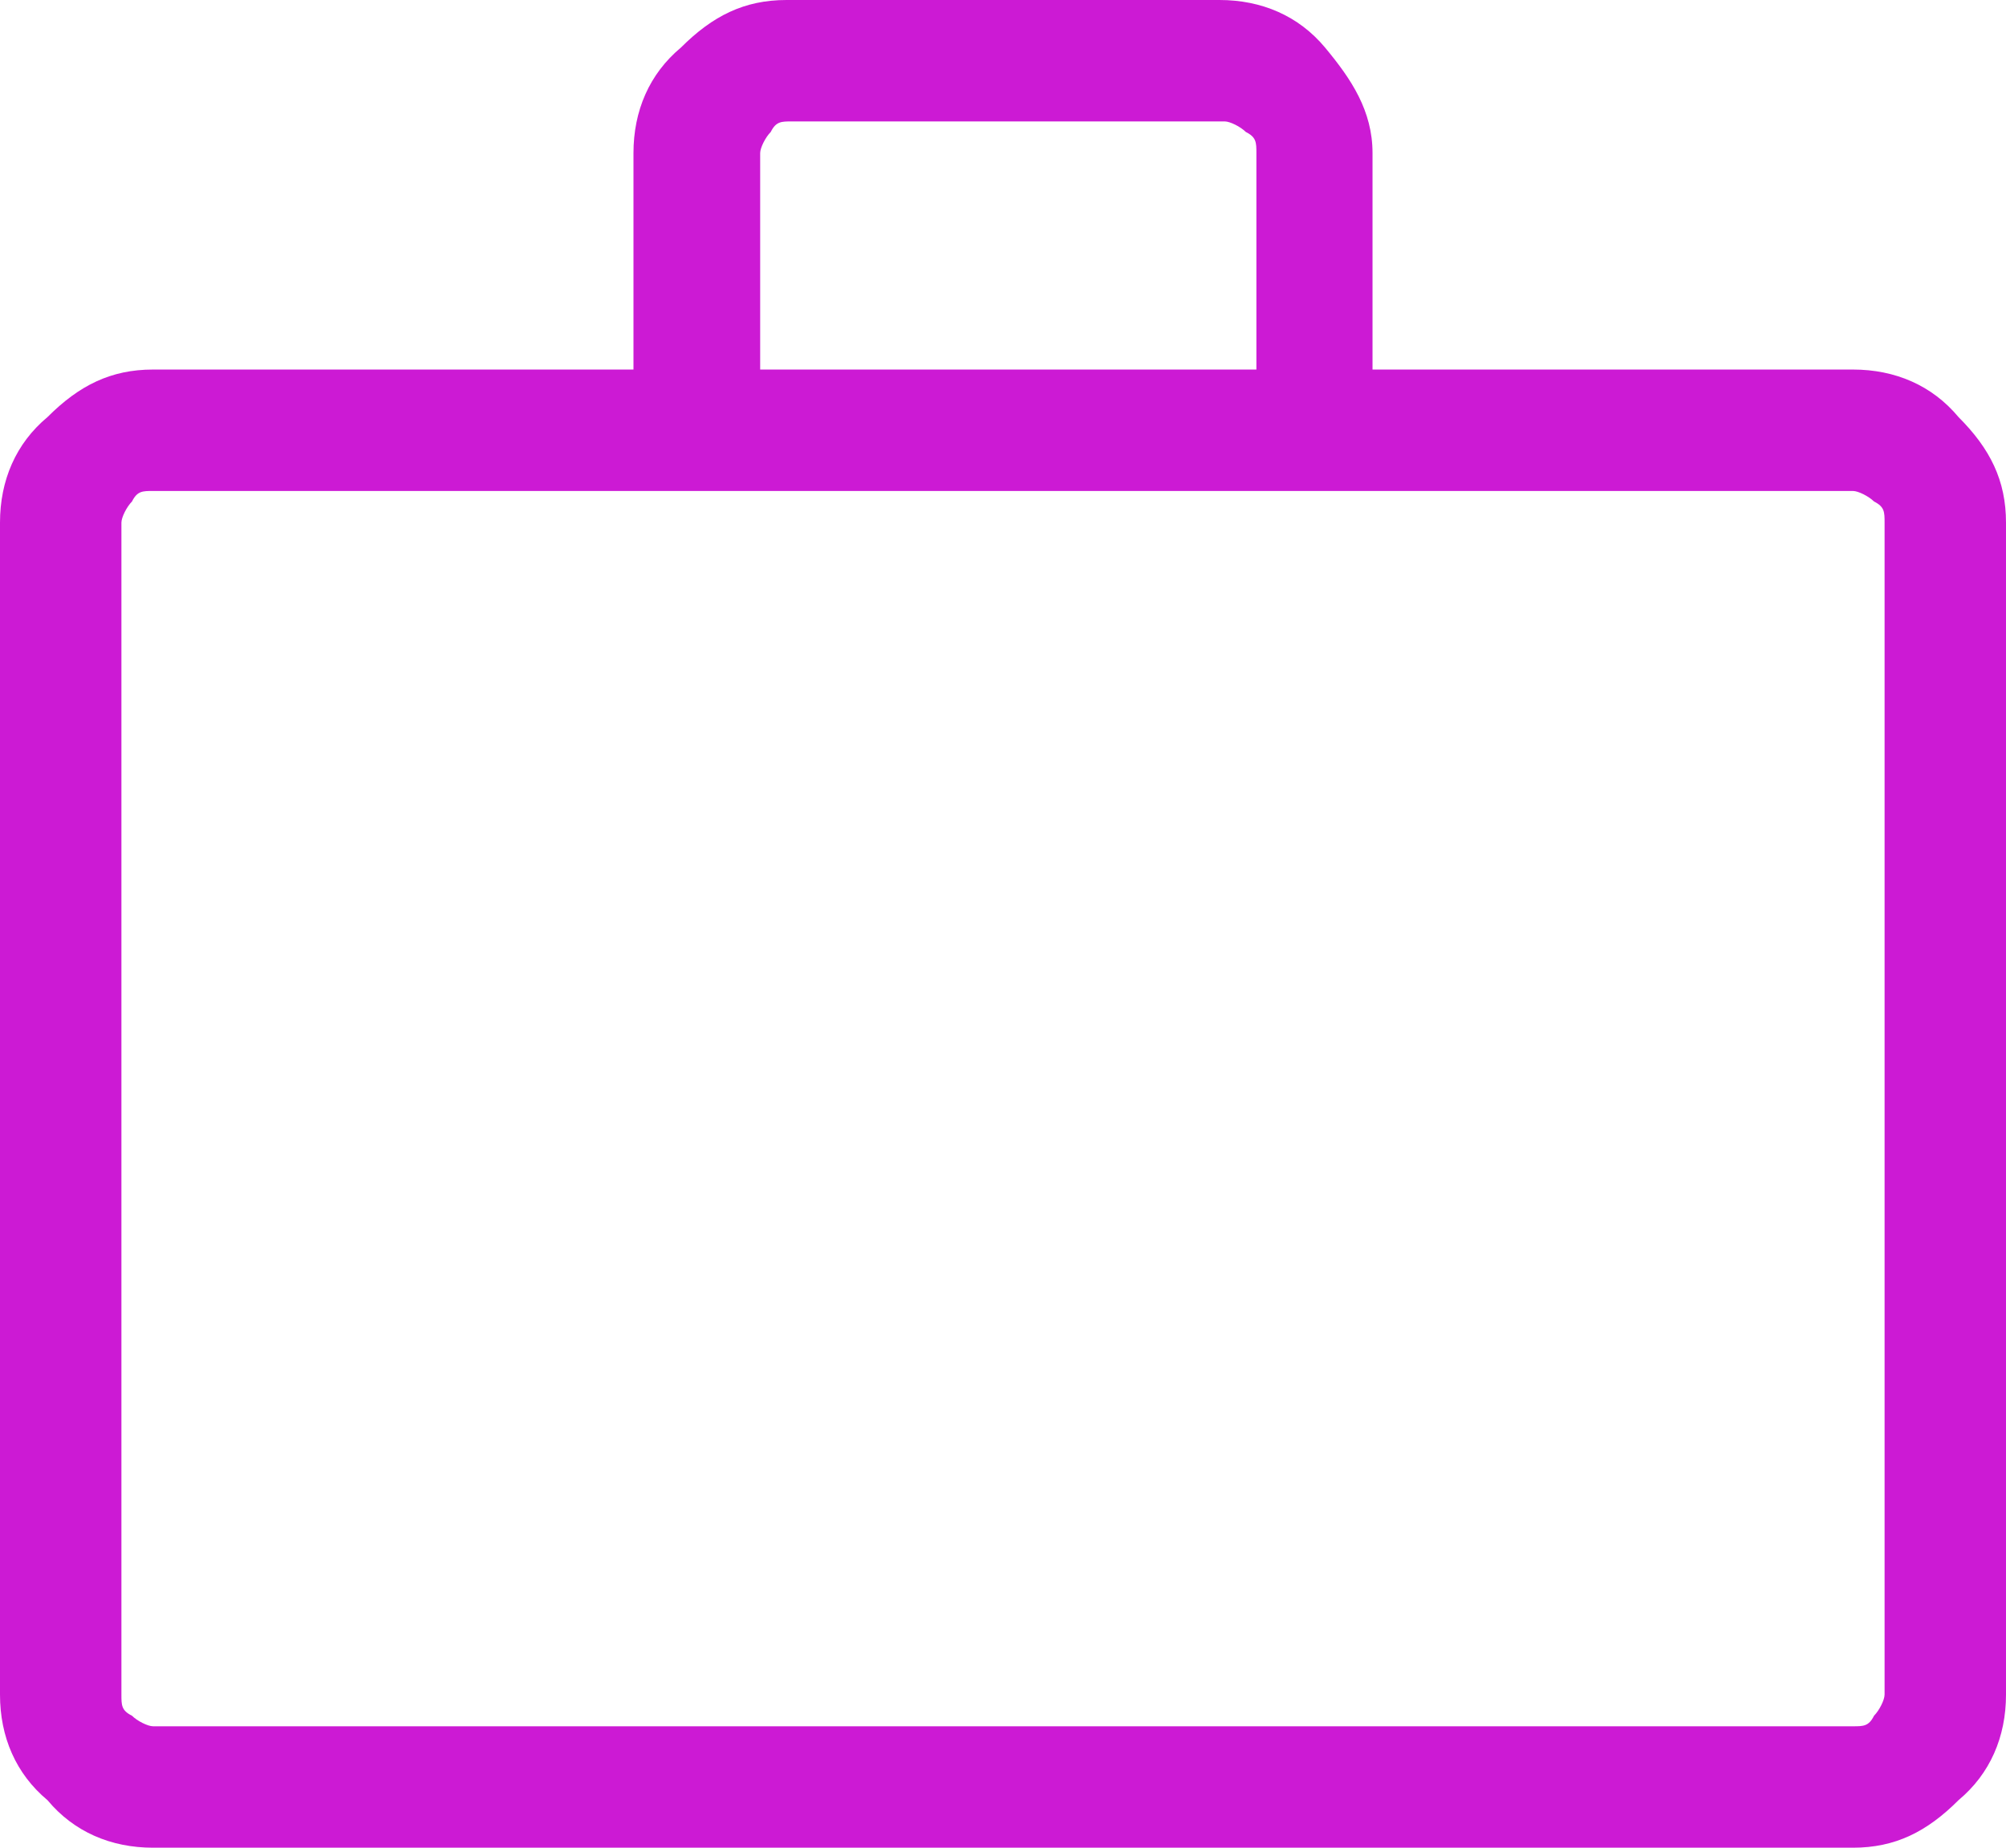 <?xml version="1.0" encoding="UTF-8"?>
<svg xmlns="http://www.w3.org/2000/svg" xmlns:xlink="http://www.w3.org/1999/xlink" version="1.1" viewBox="0 0 38 35">
  <defs>
    <style>
      .cls-1 {
        fill: none;
      }

      .cls-2 {
        fill: #cc1ad4;
      }

      .cls-3 {
        clip-path: url(#clippath);
      }
    </style>
    <clipPath id="clippath">
      <rect class="cls-1" width="38" height="35"/>
    </clipPath>
  </defs>
  <!-- Generator: Adobe Illustrator 28.7.1, SVG Export Plug-In . SVG Version: 1.2.0 Build 142)  -->
  <g>
    <g id="Layer_1">
      <g class="cls-3">
        <path class="cls-2" d="M2.3,32.7V9.3v23.5ZM14.3,7h9.5V2.9c0-.2,0-.3-.2-.4-.1-.1-.3-.2-.4-.2h-8.2c-.2,0-.3,0-.4.2-.1.1-.2.3-.2.4v4.1ZM2.9,32.7h32.2c.2,0,.3,0,.4-.2.1-.1.2-.3.2-.4V9.9c0-.2,0-.3-.2-.4-.1-.1-.3-.2-.4-.2H2.9c-.2,0-.3,0-.4.2-.1.1-.2.3-.2.4v22.2c0,.2,0,.3.2.4.1.1.3.2.4.2M2.9,35c-.8,0-1.5-.3-2-.9C.3,33.6,0,32.9,0,32.1V9.9C0,9.1.3,8.4.9,7.9c.6-.6,1.2-.9,2-.9h9.1V2.9c0-.8.3-1.5.9-2,.6-.6,1.2-.9,2-.9h8.2c.8,0,1.5.3,2,.9s.9,1.2.9,2v4.1h9.1c.8,0,1.5.3,2,.9.6.6.9,1.2.9,2v22.2c0,.8-.3,1.5-.9,2-.6.6-1.2.9-2,.9H2.9Z"/>
      </g>
    </g>
  </g>
</svg>